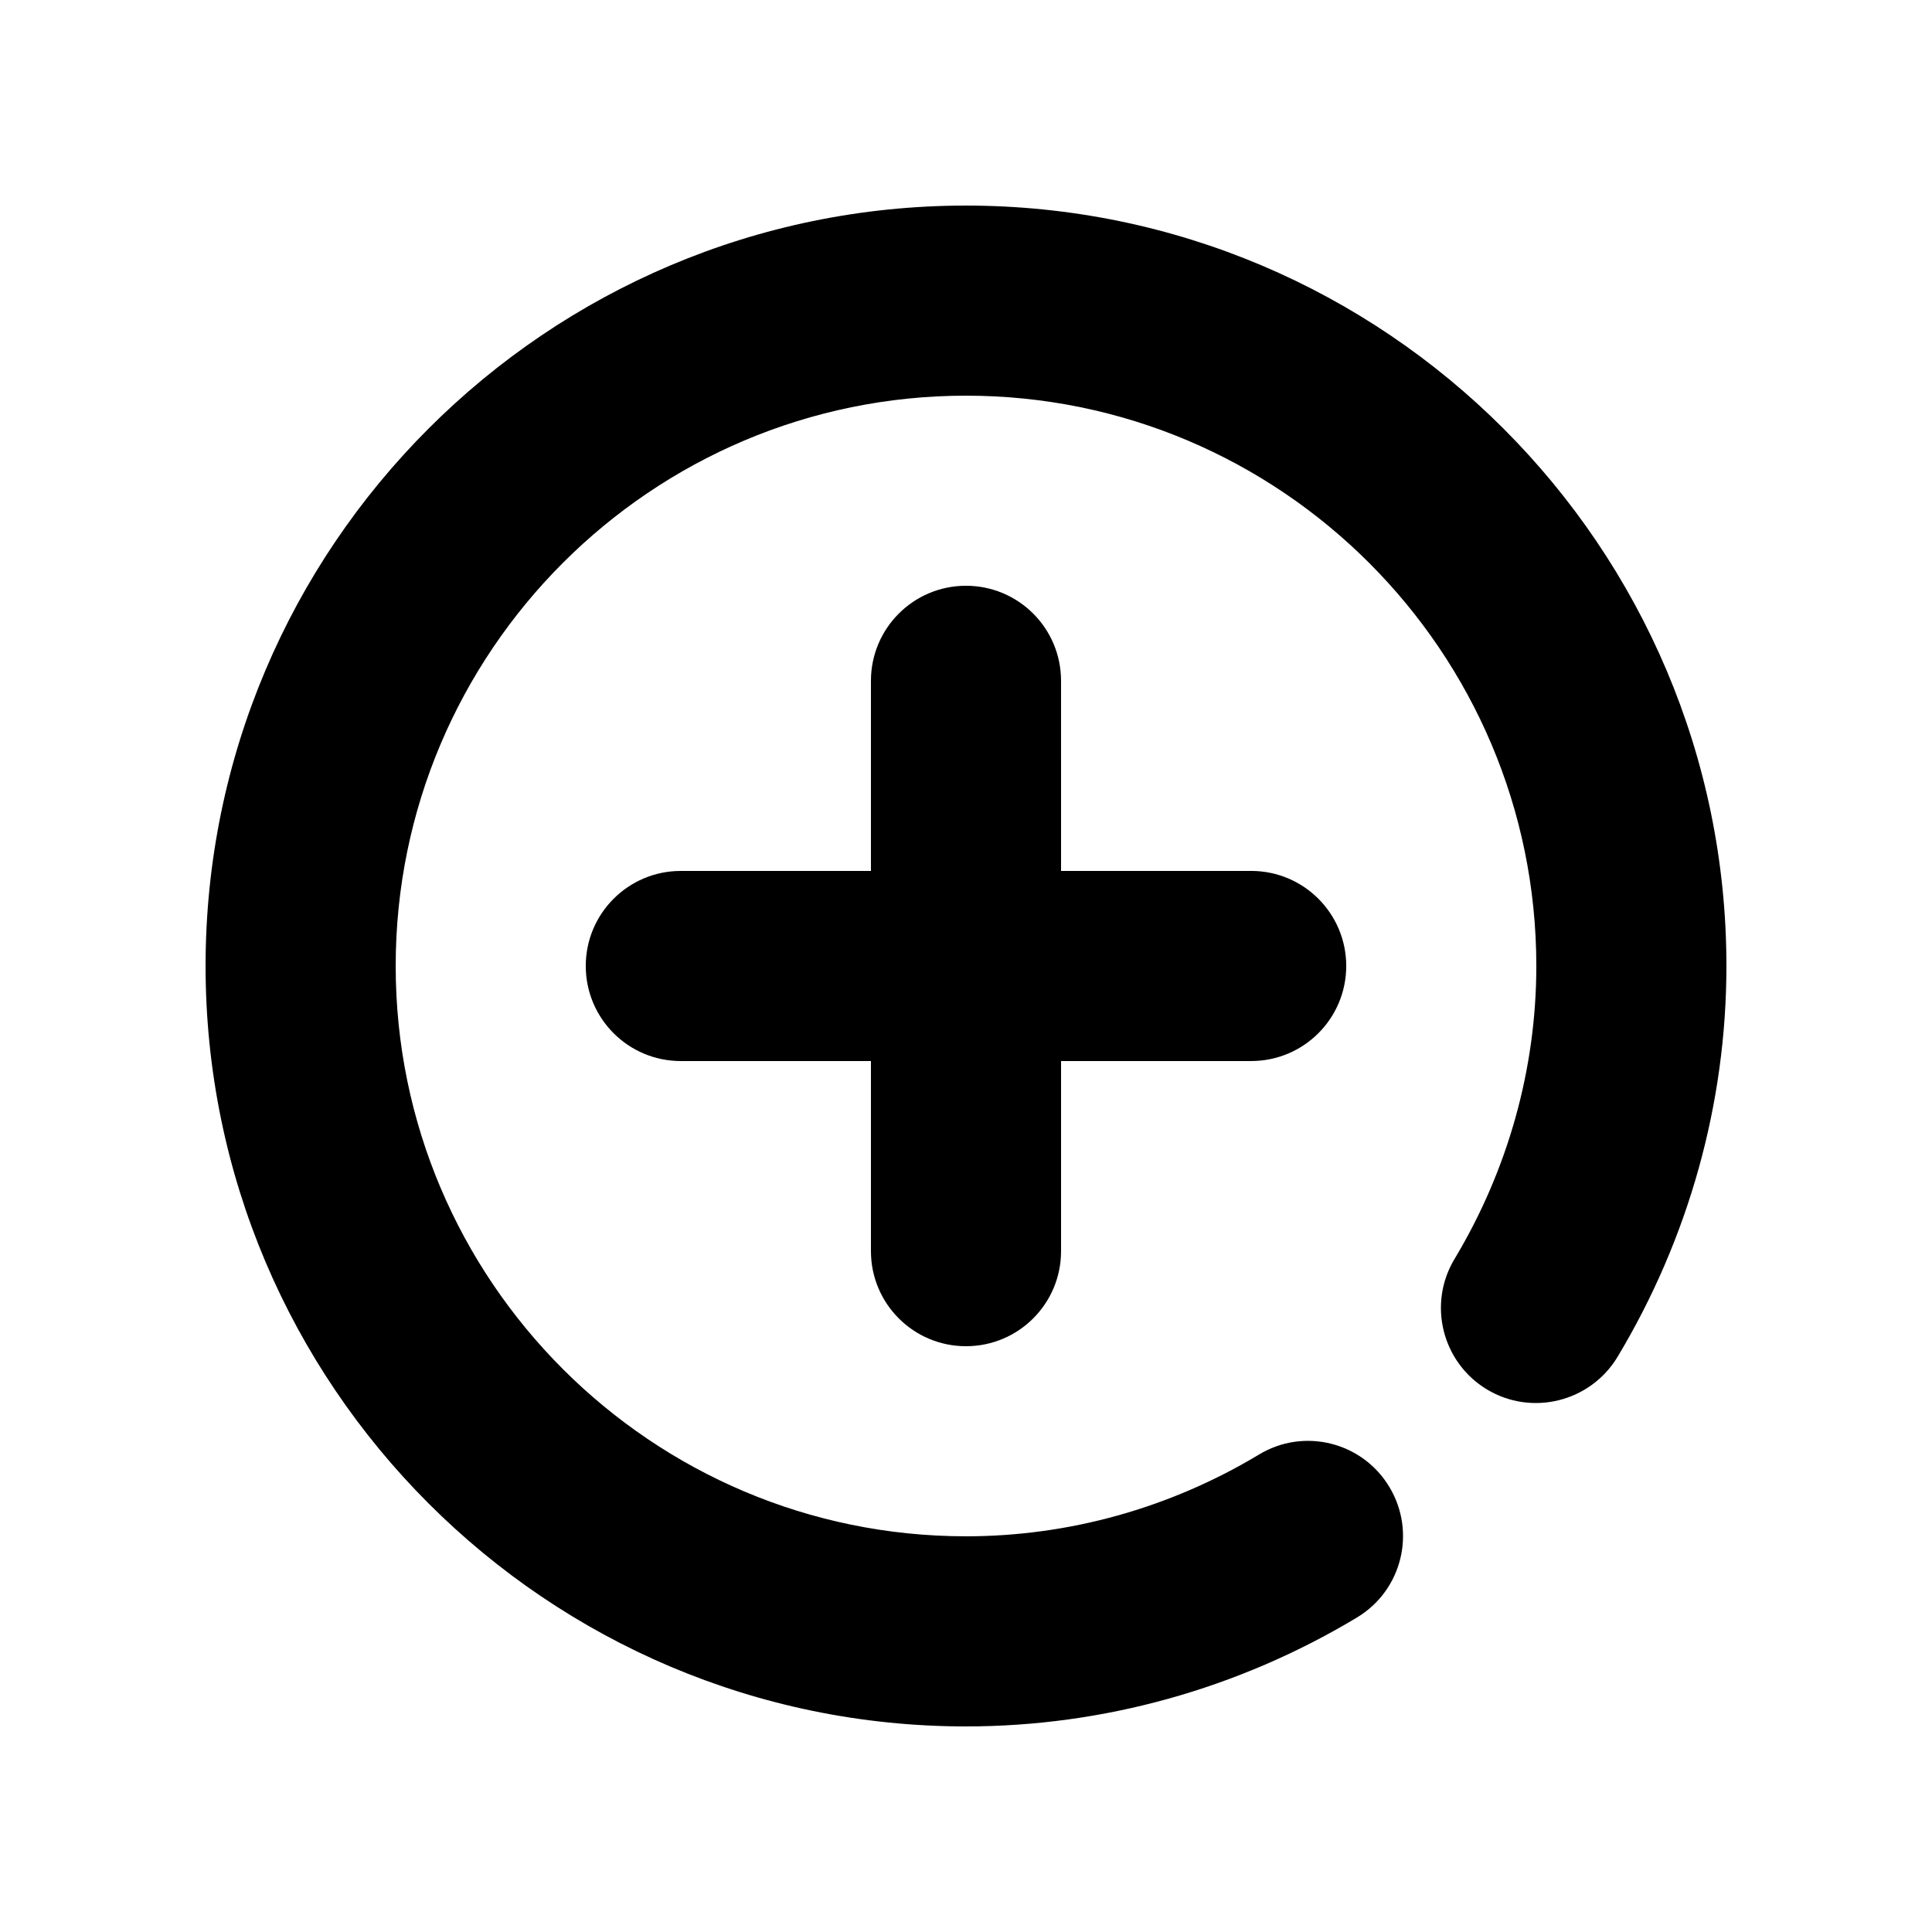 <?xml version="1.0" encoding="UTF-8"?>
<!-- Uploaded to: SVG Repo, www.svgrepo.com, Generator: SVG Repo Mixer Tools -->
<svg fill="#000000" width="800px" height="800px" version="1.1" viewBox="144 144 512 512" xmlns="http://www.w3.org/2000/svg">
 <g>
  <path d="m400 500.76c13.93 0 25.191-11.285 25.191-25.191v-50.383h50.383c13.93 0 25.191-11.285 25.191-25.191s-11.262-25.191-25.191-25.191h-50.383l-0.004-50.379c0-13.906-11.262-25.191-25.191-25.191-13.93 0.004-25.188 11.289-25.188 25.191v50.383h-50.383c-13.93 0-25.191 11.285-25.191 25.191s11.262 25.191 25.191 25.191h50.383v50.383c0 13.902 11.258 25.188 25.191 25.188z"/>
  <path d="m400 198.48c-111.11 0-201.52 90.41-201.52 201.52s90.41 201.52 201.52 201.52c36.375 0 72.195-9.977 103.61-28.867 11.941-7.18 15.77-22.645 8.59-34.586-7.18-11.965-22.695-15.793-34.562-8.59-23.578 14.18-50.406 21.66-77.637 21.66-83.355 0-151.14-67.789-151.14-151.14 0-83.355 67.789-151.14 151.14-151.14s151.14 67.789 151.14 151.14c0 27.207-7.508 54.059-21.688 77.664-7.152 11.914-3.301 27.383 8.613 34.562 11.891 7.152 27.383 3.301 34.586-8.613 18.891-31.441 28.867-67.262 28.867-103.61 0-111.12-90.41-201.52-201.52-201.52z"/>
 </g>
</svg>